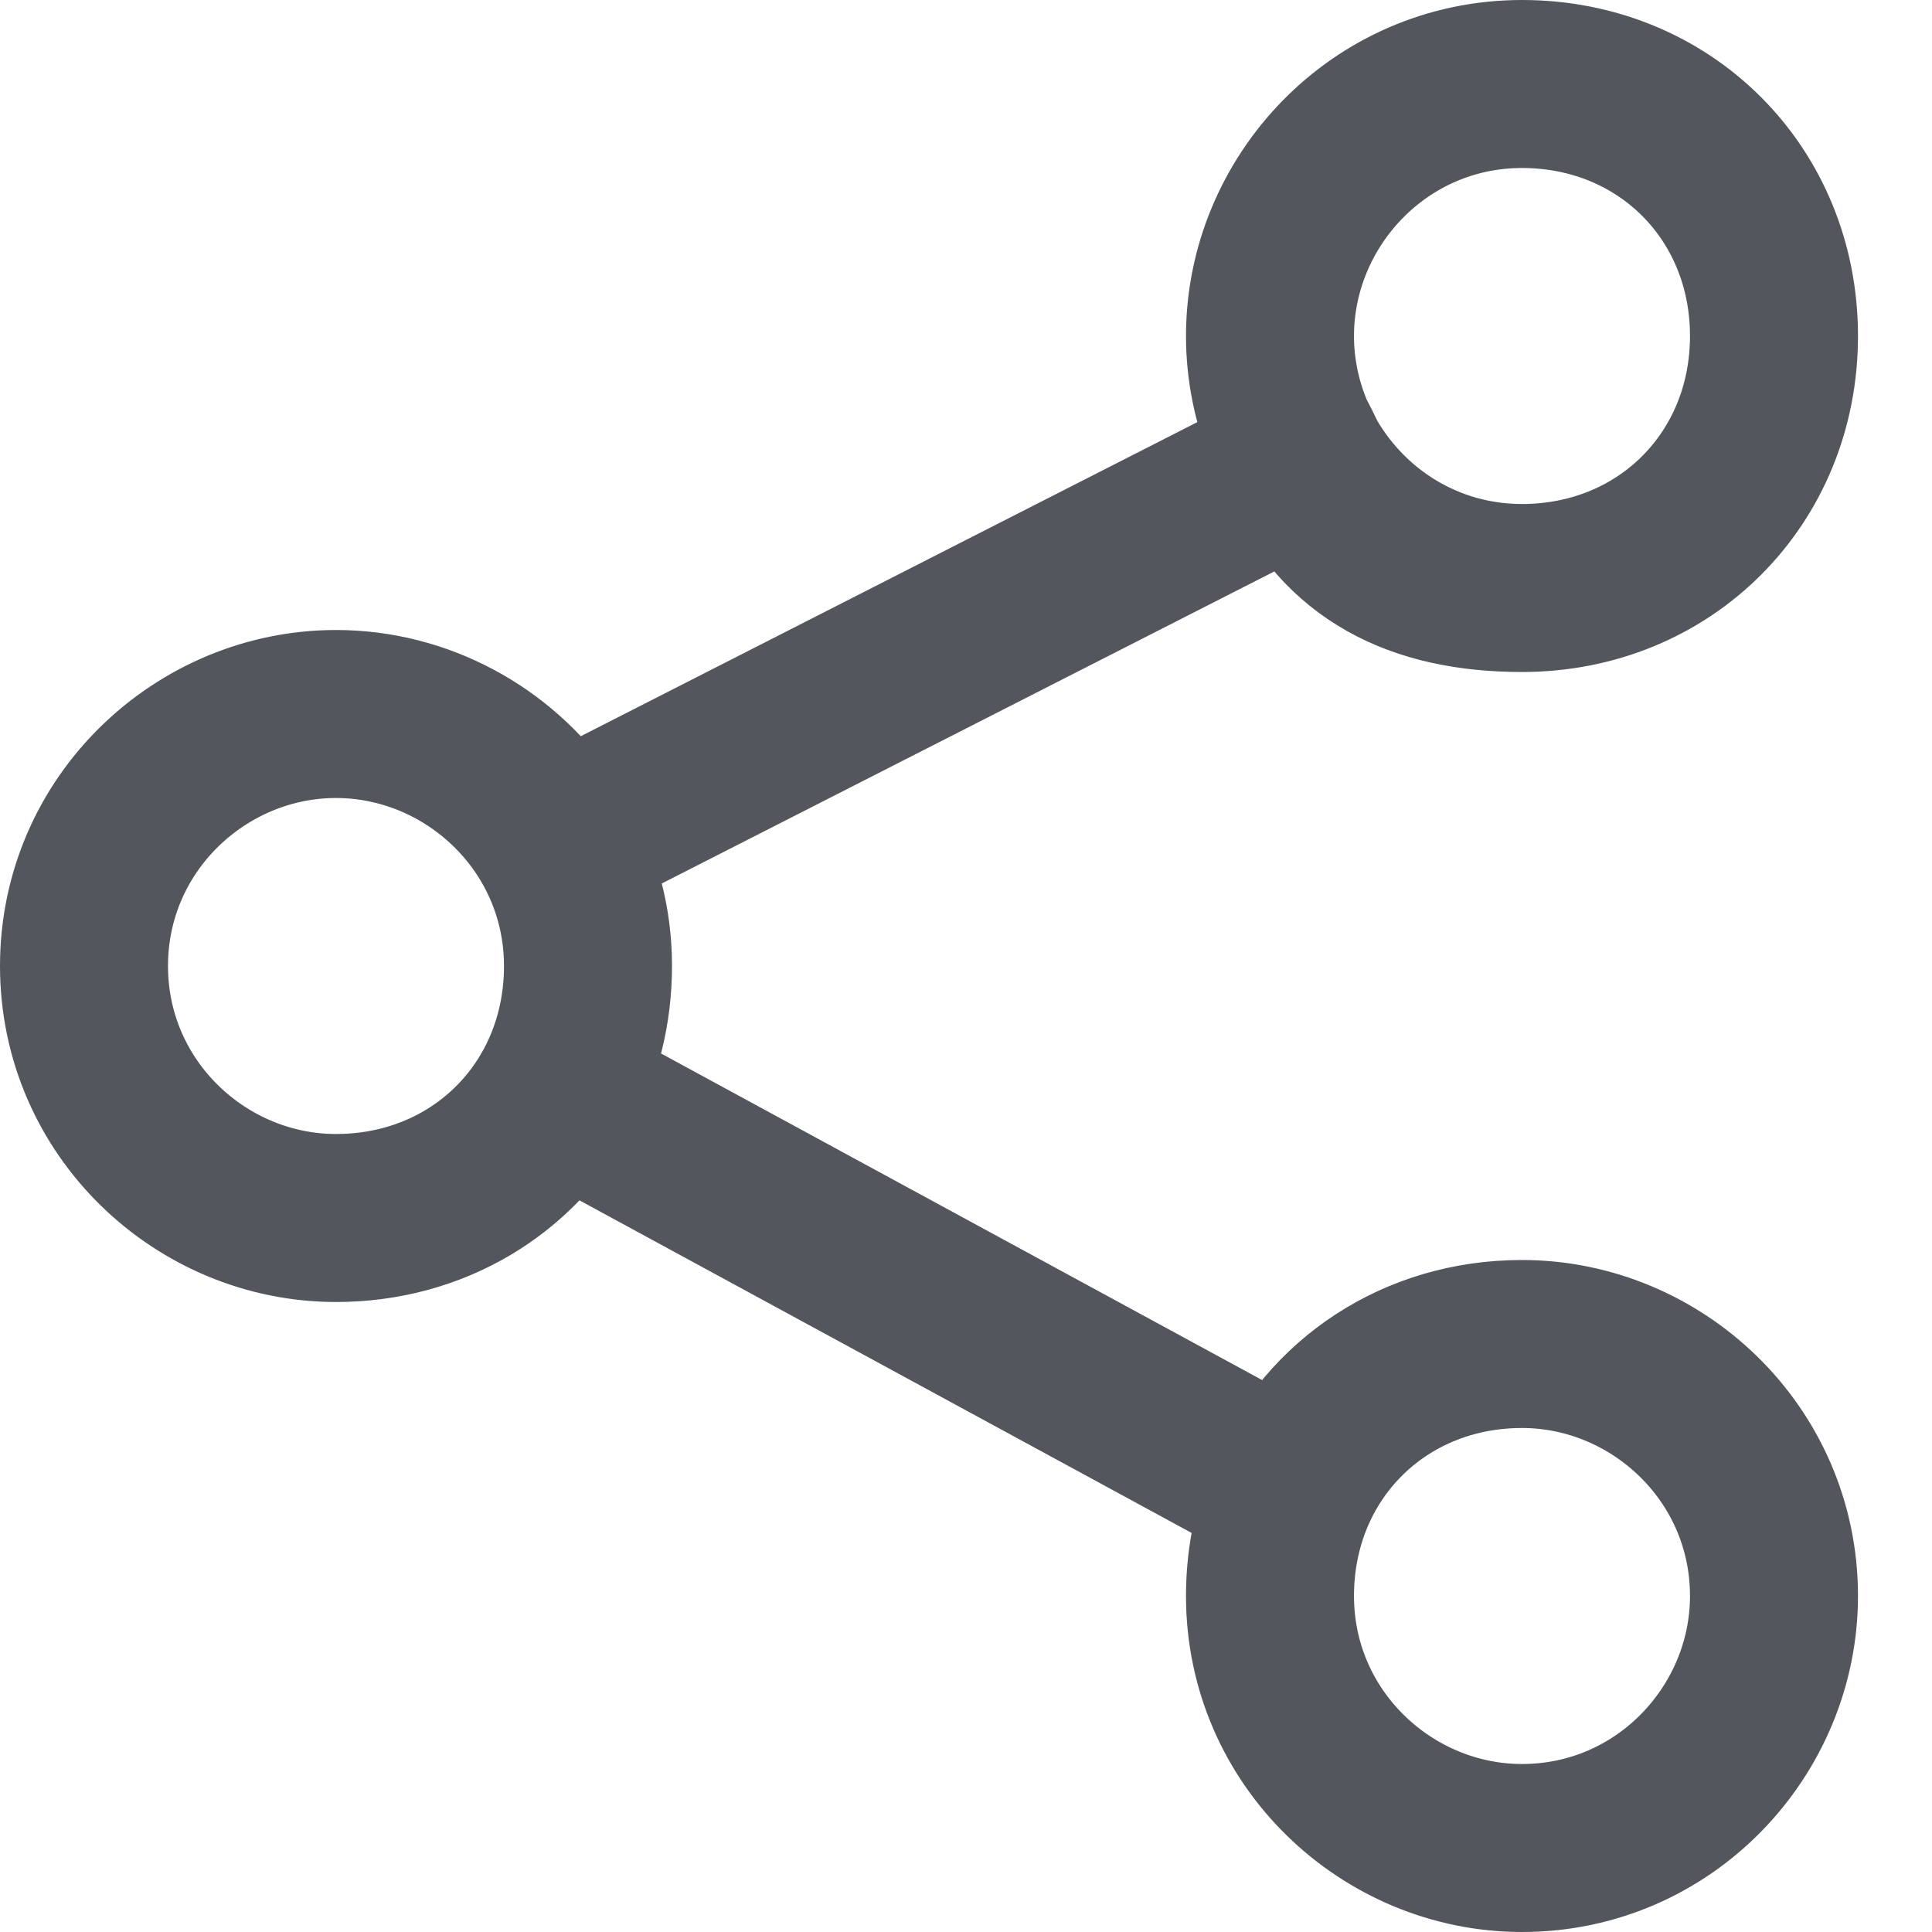 <svg width="23" height="23" viewBox="0 0 23 23" fill="none" xmlns="http://www.w3.org/2000/svg">
<path fill-rule="evenodd" clip-rule="evenodd" d="M15.364 17.776C15.359 17.789 15.354 17.801 15.348 17.814C15.345 17.823 15.341 17.832 15.338 17.841C15.346 17.819 15.355 17.798 15.364 17.776Z" fill="#D9D9D9"/>
<path fill-rule="evenodd" clip-rule="evenodd" d="M18.119 7C16.99 7 16.038 6.383 15.525 5.5C15.984 6.54 16.867 7 18.119 7Z" fill="#6B7280"/>
<path d="M18.119 7C19.819 7 21.119 5.7 21.119 4C21.119 2.3 19.819 1 18.119 1C16.419 1 15.119 2.4 15.119 4C15.119 4.4 15.2 4.787 15.348 5.144M18.119 7C16.867 7 15.984 6.54 15.525 5.5M18.119 7C16.844 7 15.794 6.213 15.348 5.144M18.119 7C16.99 7 16.038 6.383 15.525 5.5M7 11.5C7 10.963 6.86 10.466 6.619 10.037M7 11.5C7 12.031 6.873 12.524 6.647 12.949M7 11.5C7 10.863 6.803 10.281 6.473 9.804M4 14.5C2.4 14.5 1 13.2 1 11.5C1 9.8 2.4 8.5 4 8.5C5 8.5 5.922 9.008 6.473 9.804M4 14.5C5.147 14.5 6.113 13.908 6.619 13M4 14.5C5.169 14.5 6.148 13.886 6.647 12.949M18.119 16C19.719 16 21.119 17.3 21.119 19C21.119 20.6 19.819 22 18.119 22C16.519 22 15.119 20.7 15.119 19C15.119 18.608 15.188 18.238 15.315 17.899C15.322 17.88 15.33 17.86 15.338 17.841M18.119 16C16.867 16 15.831 16.705 15.373 17.756M18.119 16C16.859 16 15.819 16.714 15.364 17.776M15.525 5.5L6.619 10.037M15.525 5.5C15.517 5.481 15.356 5.163 15.348 5.144M6.619 10.037C6.574 9.957 6.525 9.879 6.473 9.804M15.373 17.756L6.619 13M15.373 17.756C15.37 17.763 15.367 17.77 15.364 17.776M15.373 17.756L15.364 17.776M6.619 13C6.628 12.983 6.638 12.966 6.647 12.949M15.364 17.776C15.359 17.789 15.354 17.801 15.348 17.814M15.364 17.776L15.348 17.814M15.364 17.776C15.355 17.798 15.346 17.819 15.338 17.841M15.348 17.814C15.345 17.823 15.341 17.832 15.338 17.841" stroke="#53565D" stroke-width="2" stroke-miterlimit="10" stroke-linecap="round" stroke-linejoin="round"/>
</svg>
